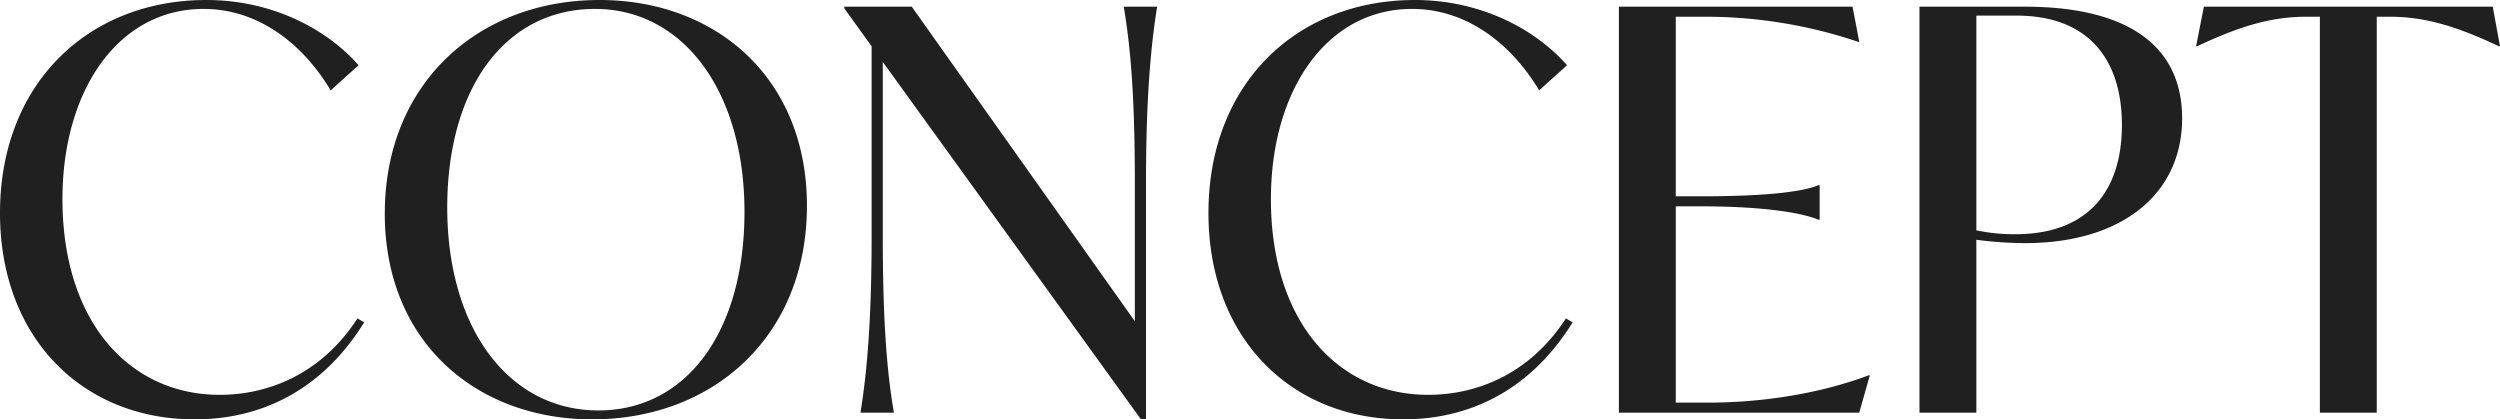 <svg xmlns="http://www.w3.org/2000/svg" width="672.45" height="112.8" viewBox="0 0 672.45 112.8">
  <path id="パス_5155" data-name="パス 5155" d="M58.05,1.8c20.4,0,35.7-10.05,45.6-26.1l-1.8-1.05C92.1-10.35,77.85-4.8,64.8-4.8c-24.15,0-42.3-19.5-42.3-52.65,0-29.25,15-51.15,37.95-51.15C75-108.6,87-99.45,94.65-86.7l7.5-6.75C93.6-103.2,78.9-111,61.2-111,29.55-111,5.7-88.65,5.7-53.7,5.7-19.95,28.05,1.8,58.05,1.8ZM165,1.8c32.55,0,57.75-22.35,57.75-57.45,0-34.5-24.6-55.35-55.8-55.35-32.55,0-57.75,22.35-57.75,57.45C109.2-19.05,133.8,1.8,165,1.8Zm1.65-2.4C142.65-.6,126-22.5,126-55.2c0-32.1,15.6-53.4,39.75-53.4,23.55,0,40.2,21.9,40.2,54.6C205.95-21.75,190.35-.6,166.65-.6Zm141.3-108.6c2.1,12,3,26.7,3,47.7v36.9l-60-84.6H232.8v.45l7.35,10.2V-47.7c0,21-1.05,35.7-3,47.7h9c-2.1-12-3-26.7-3-47.7V-94.35L312.6,1.8h1.35V-61.5c0-21,1.05-35.7,3-47.7ZM383.1,1.8c20.4,0,35.7-10.05,45.6-26.1l-1.8-1.05c-9.75,15-24,20.55-37.05,20.55-24.15,0-42.3-19.5-42.3-52.65,0-29.25,15-51.15,37.95-51.15,14.55,0,26.55,9.15,34.2,21.9l7.5-6.75C418.65-103.2,403.95-111,386.25-111c-31.65,0-55.5,22.35-55.5,57.3C330.75-19.95,353.1,1.8,383.1,1.8ZM508.35-10.05c-14.4,5.4-30.3,7.35-43.2,7.35h-8.7V-55.5h6.9c16.2,0,26.85,1.65,31.5,3.6h.3v-9.3h-.3c-4.65,1.95-15.3,3-31.5,3h-6.9v-48.3h8.25a128.413,128.413,0,0,1,40.8,6.75h.3L504-109.2H441.15V0H505.8l2.85-10.05Zm42-99.15H522V0h15.3V-46.5a104.776,104.776,0,0,0,13.05.9c26.1,0,42.3-13.2,42.3-33.6C592.65-98.4,578.4-109.2,550.35-109.2ZM547.8-48a48.292,48.292,0,0,1-10.5-1.05V-106.8h10.8c19.65,0,28.35,12.15,28.35,29.4C576.45-59.1,566.85-48,547.8-48Zm128.4-61.2H598.5l-2.1,10.65h.3c12-5.7,20.4-7.95,29.4-7.95h3.6V0H645V-106.5h3.45c9,0,17.4,2.25,29.4,7.95h.3Z" transform="translate(-5.7 111)" fill="#202020"/>
</svg>
